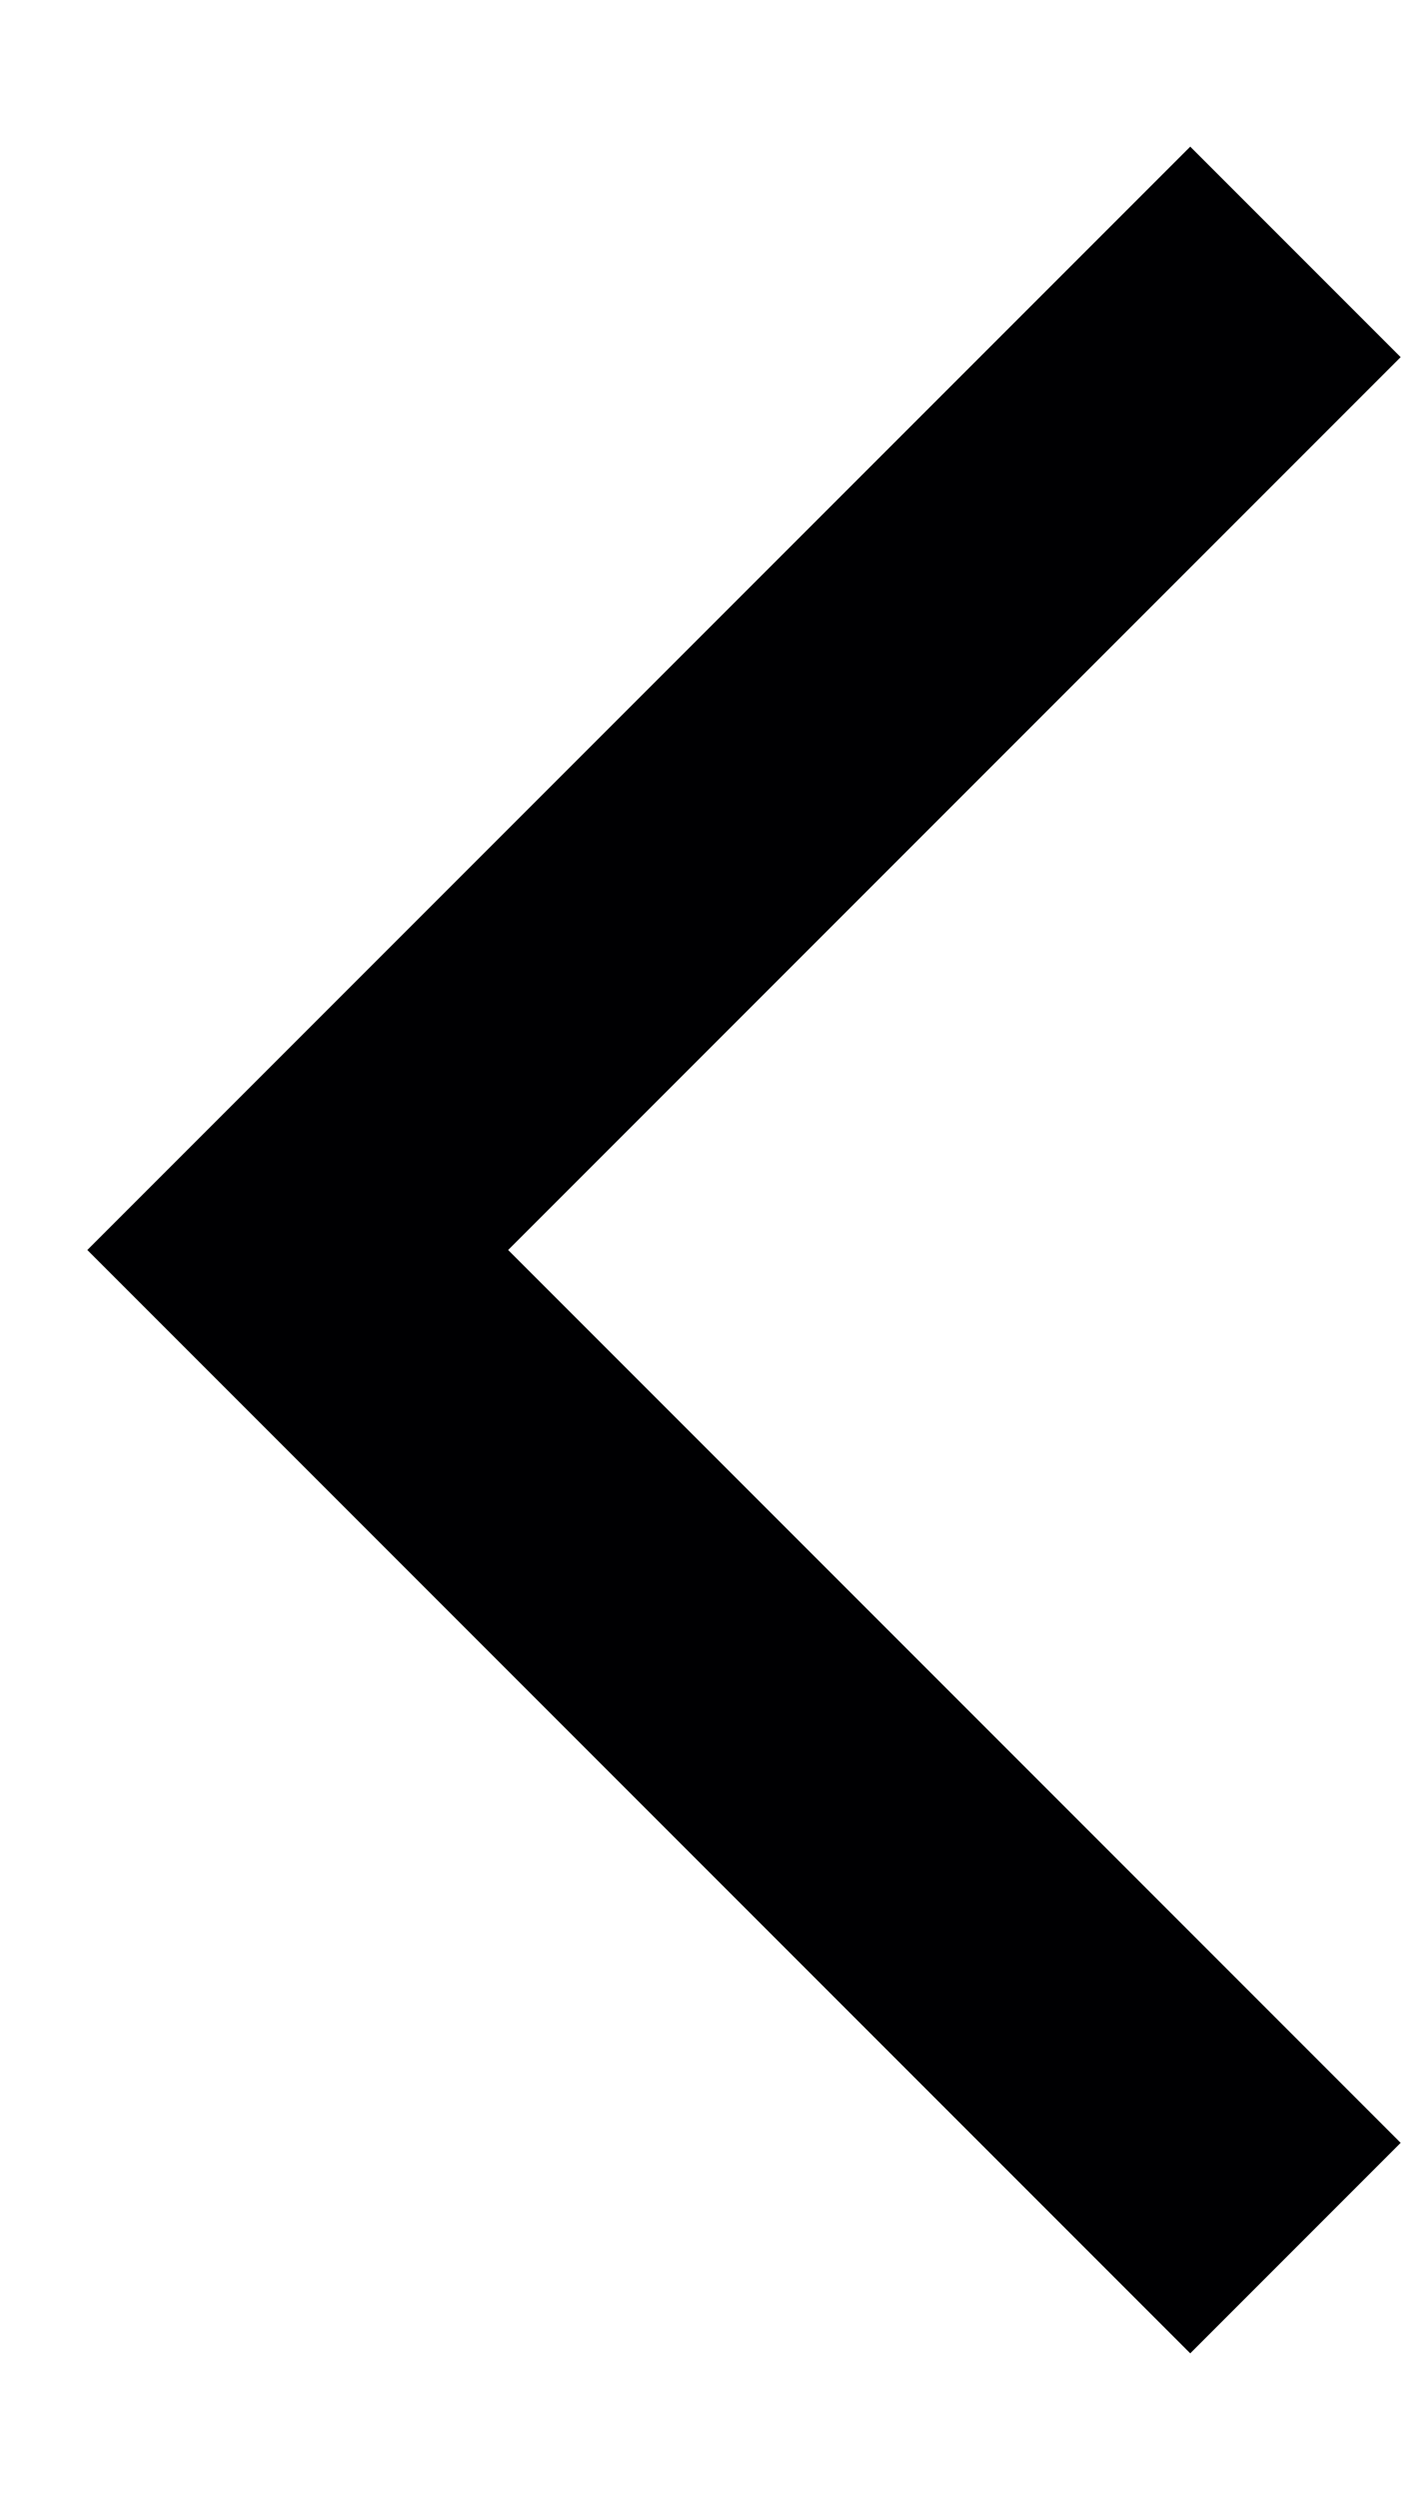 <svg width="8" height="14" viewBox="0 0 8 14" fill="none" xmlns="http://www.w3.org/2000/svg">
<path d="M6.668 12L1.668 7L6.668 2" stroke="#000002" stroke-width="1.667" stroke-linecap="square"/>
</svg>
